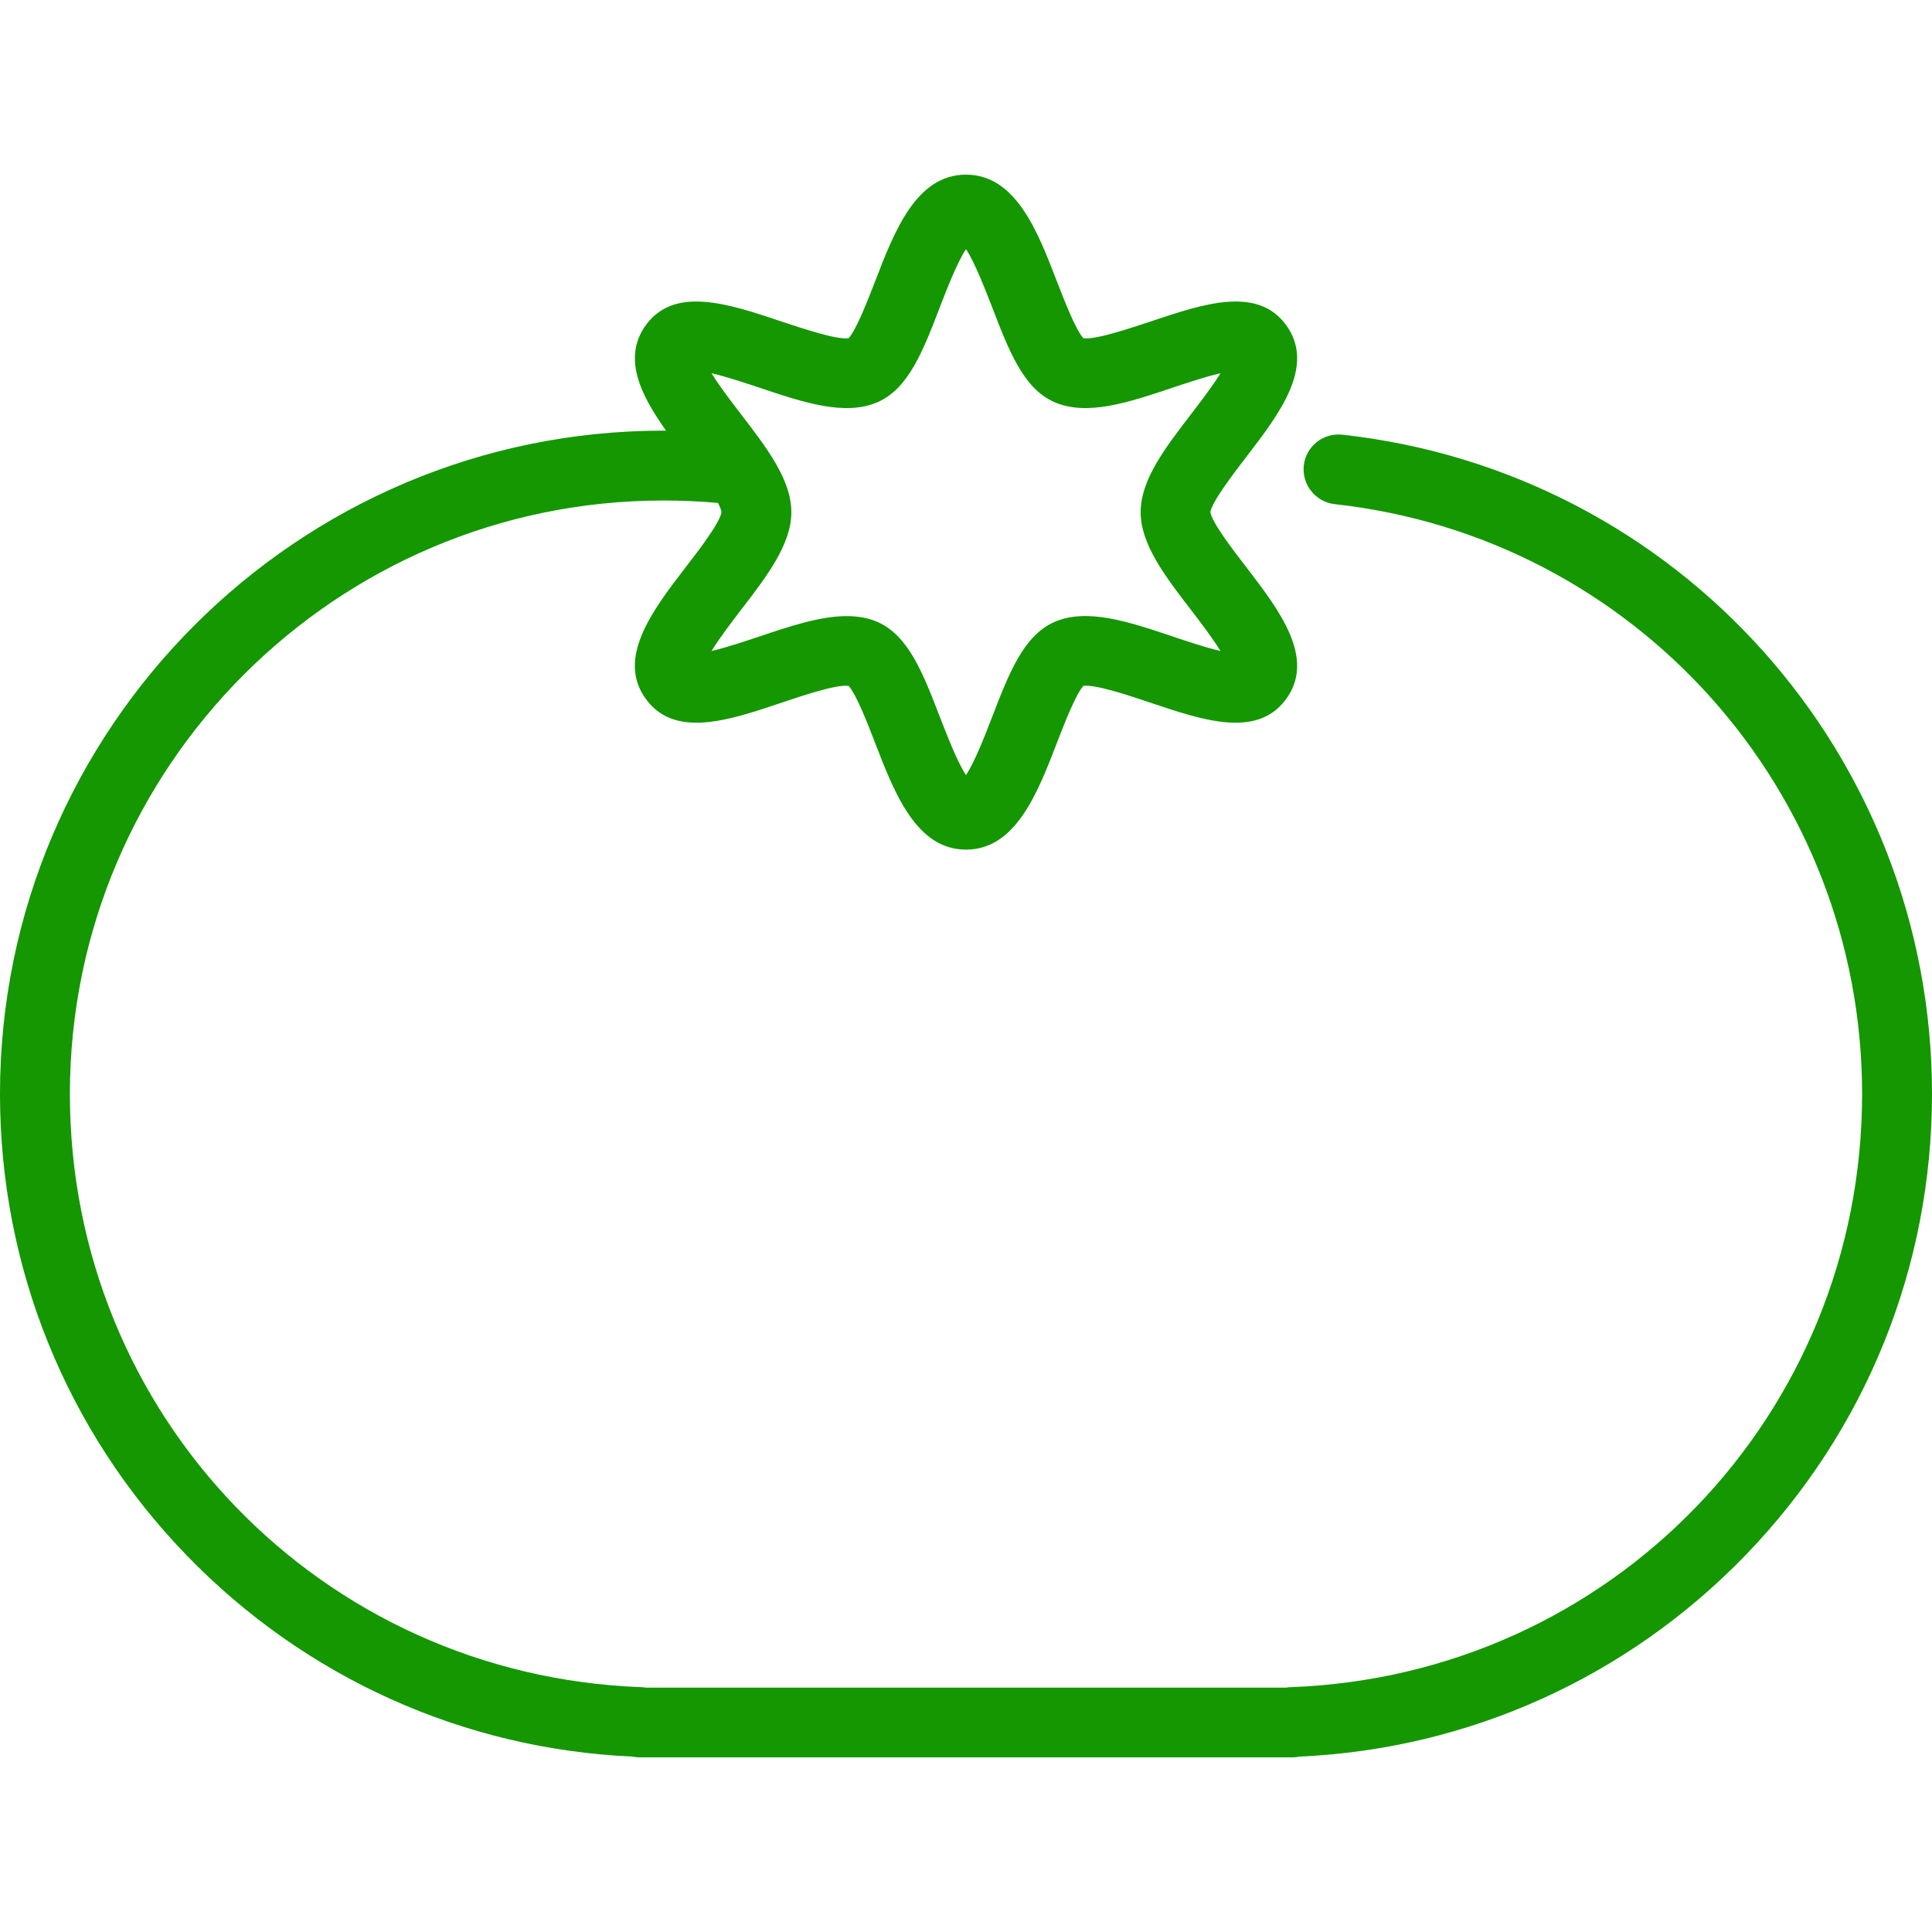 <?xml version="1.0" encoding="UTF-8"?>
<svg xmlns="http://www.w3.org/2000/svg" xmlns:xlink="http://www.w3.org/1999/xlink" width="50px" height="50px" viewBox="0 0 50 50" version="1.1">
<g id="surface1">
<path style=" stroke:none;fill-rule:nonzero;fill:rgb(7.843%,59.216%,0%);fill-opacity:1;" d="M 34.742 11.25 C 34.246 11.195 33.797 11.551 33.742 12.047 C 33.688 12.543 34.047 12.992 34.543 13.047 C 42.324 13.906 48.191 20.473 48.191 28.312 C 48.191 36.617 41.695 43.359 33.402 43.664 C 33.363 43.664 33.324 43.668 33.285 43.676 L 16.715 43.676 C 16.676 43.668 16.637 43.664 16.598 43.664 C 8.305 43.359 1.809 36.617 1.809 28.312 C 1.809 19.844 8.699 12.953 17.168 12.953 C 17.641 12.953 18.113 12.973 18.582 13.016 C 18.629 13.109 18.664 13.191 18.672 13.254 C 18.633 13.527 18.078 14.25 17.742 14.684 C 16.891 15.793 15.922 17.055 16.738 18.121 C 17.488 19.105 18.871 18.641 20.211 18.191 C 20.754 18.008 21.645 17.707 21.961 17.75 C 22.16 17.965 22.461 18.742 22.645 19.219 C 23.145 20.516 23.711 21.988 25 21.988 C 26.289 21.988 26.855 20.516 27.355 19.219 C 27.539 18.742 27.84 17.965 28.039 17.75 C 28.355 17.707 29.246 18.008 29.789 18.191 C 31.129 18.641 32.512 19.105 33.262 18.121 C 34.078 17.055 33.109 15.793 32.258 14.684 C 31.922 14.25 31.367 13.527 31.324 13.254 C 31.367 12.98 31.922 12.258 32.258 11.82 C 33.109 10.711 34.078 9.453 33.262 8.383 C 32.512 7.402 31.129 7.867 29.789 8.316 C 29.246 8.496 28.355 8.797 28.039 8.754 C 27.84 8.543 27.539 7.762 27.355 7.289 C 26.855 5.988 26.289 4.52 25 4.52 C 23.711 4.52 23.145 5.988 22.645 7.289 C 22.461 7.762 22.16 8.543 21.961 8.754 C 21.645 8.797 20.754 8.496 20.211 8.316 C 18.871 7.867 17.488 7.402 16.738 8.383 C 16.086 9.242 16.578 10.219 17.238 11.145 C 17.215 11.145 17.191 11.145 17.168 11.145 C 7.703 11.145 0 18.848 0 28.312 C 0 32.789 1.711 37.023 4.82 40.242 C 7.887 43.414 11.988 45.266 16.379 45.461 C 16.441 45.477 16.504 45.48 16.566 45.48 L 33.434 45.48 C 33.496 45.48 33.559 45.477 33.621 45.461 C 38.012 45.266 42.113 43.414 45.18 40.242 C 48.289 37.023 50 32.789 50 28.312 C 50 19.547 43.441 12.211 34.742 11.25 Z M 19.637 10.027 C 20.785 10.414 21.871 10.777 22.715 10.406 C 23.516 10.055 23.891 9.074 24.328 7.938 C 24.492 7.512 24.773 6.785 25 6.449 C 25.227 6.785 25.504 7.512 25.672 7.938 C 26.109 9.074 26.484 10.055 27.285 10.406 C 28.129 10.777 29.215 10.414 30.363 10.027 C 30.711 9.914 31.211 9.742 31.586 9.66 C 31.383 9.992 31.051 10.422 30.824 10.719 C 30.152 11.594 29.52 12.418 29.52 13.254 C 29.52 14.086 30.152 14.914 30.824 15.785 C 31.051 16.082 31.383 16.516 31.586 16.848 C 31.211 16.762 30.711 16.594 30.363 16.477 C 29.215 16.09 28.129 15.727 27.285 16.098 C 26.484 16.453 26.109 17.434 25.672 18.566 C 25.508 18.992 25.227 19.723 25 20.059 C 24.773 19.723 24.496 18.992 24.328 18.566 C 23.891 17.434 23.516 16.453 22.715 16.098 C 22.465 15.988 22.195 15.945 21.91 15.945 C 21.227 15.945 20.445 16.207 19.637 16.477 C 19.289 16.594 18.789 16.762 18.414 16.848 C 18.617 16.516 18.949 16.082 19.176 15.785 C 19.848 14.914 20.48 14.086 20.48 13.254 C 20.48 12.418 19.848 11.594 19.176 10.719 C 18.949 10.422 18.617 9.992 18.414 9.66 C 18.789 9.742 19.289 9.914 19.637 10.027 Z M 19.637 10.027 "/>
</g>
</svg>
